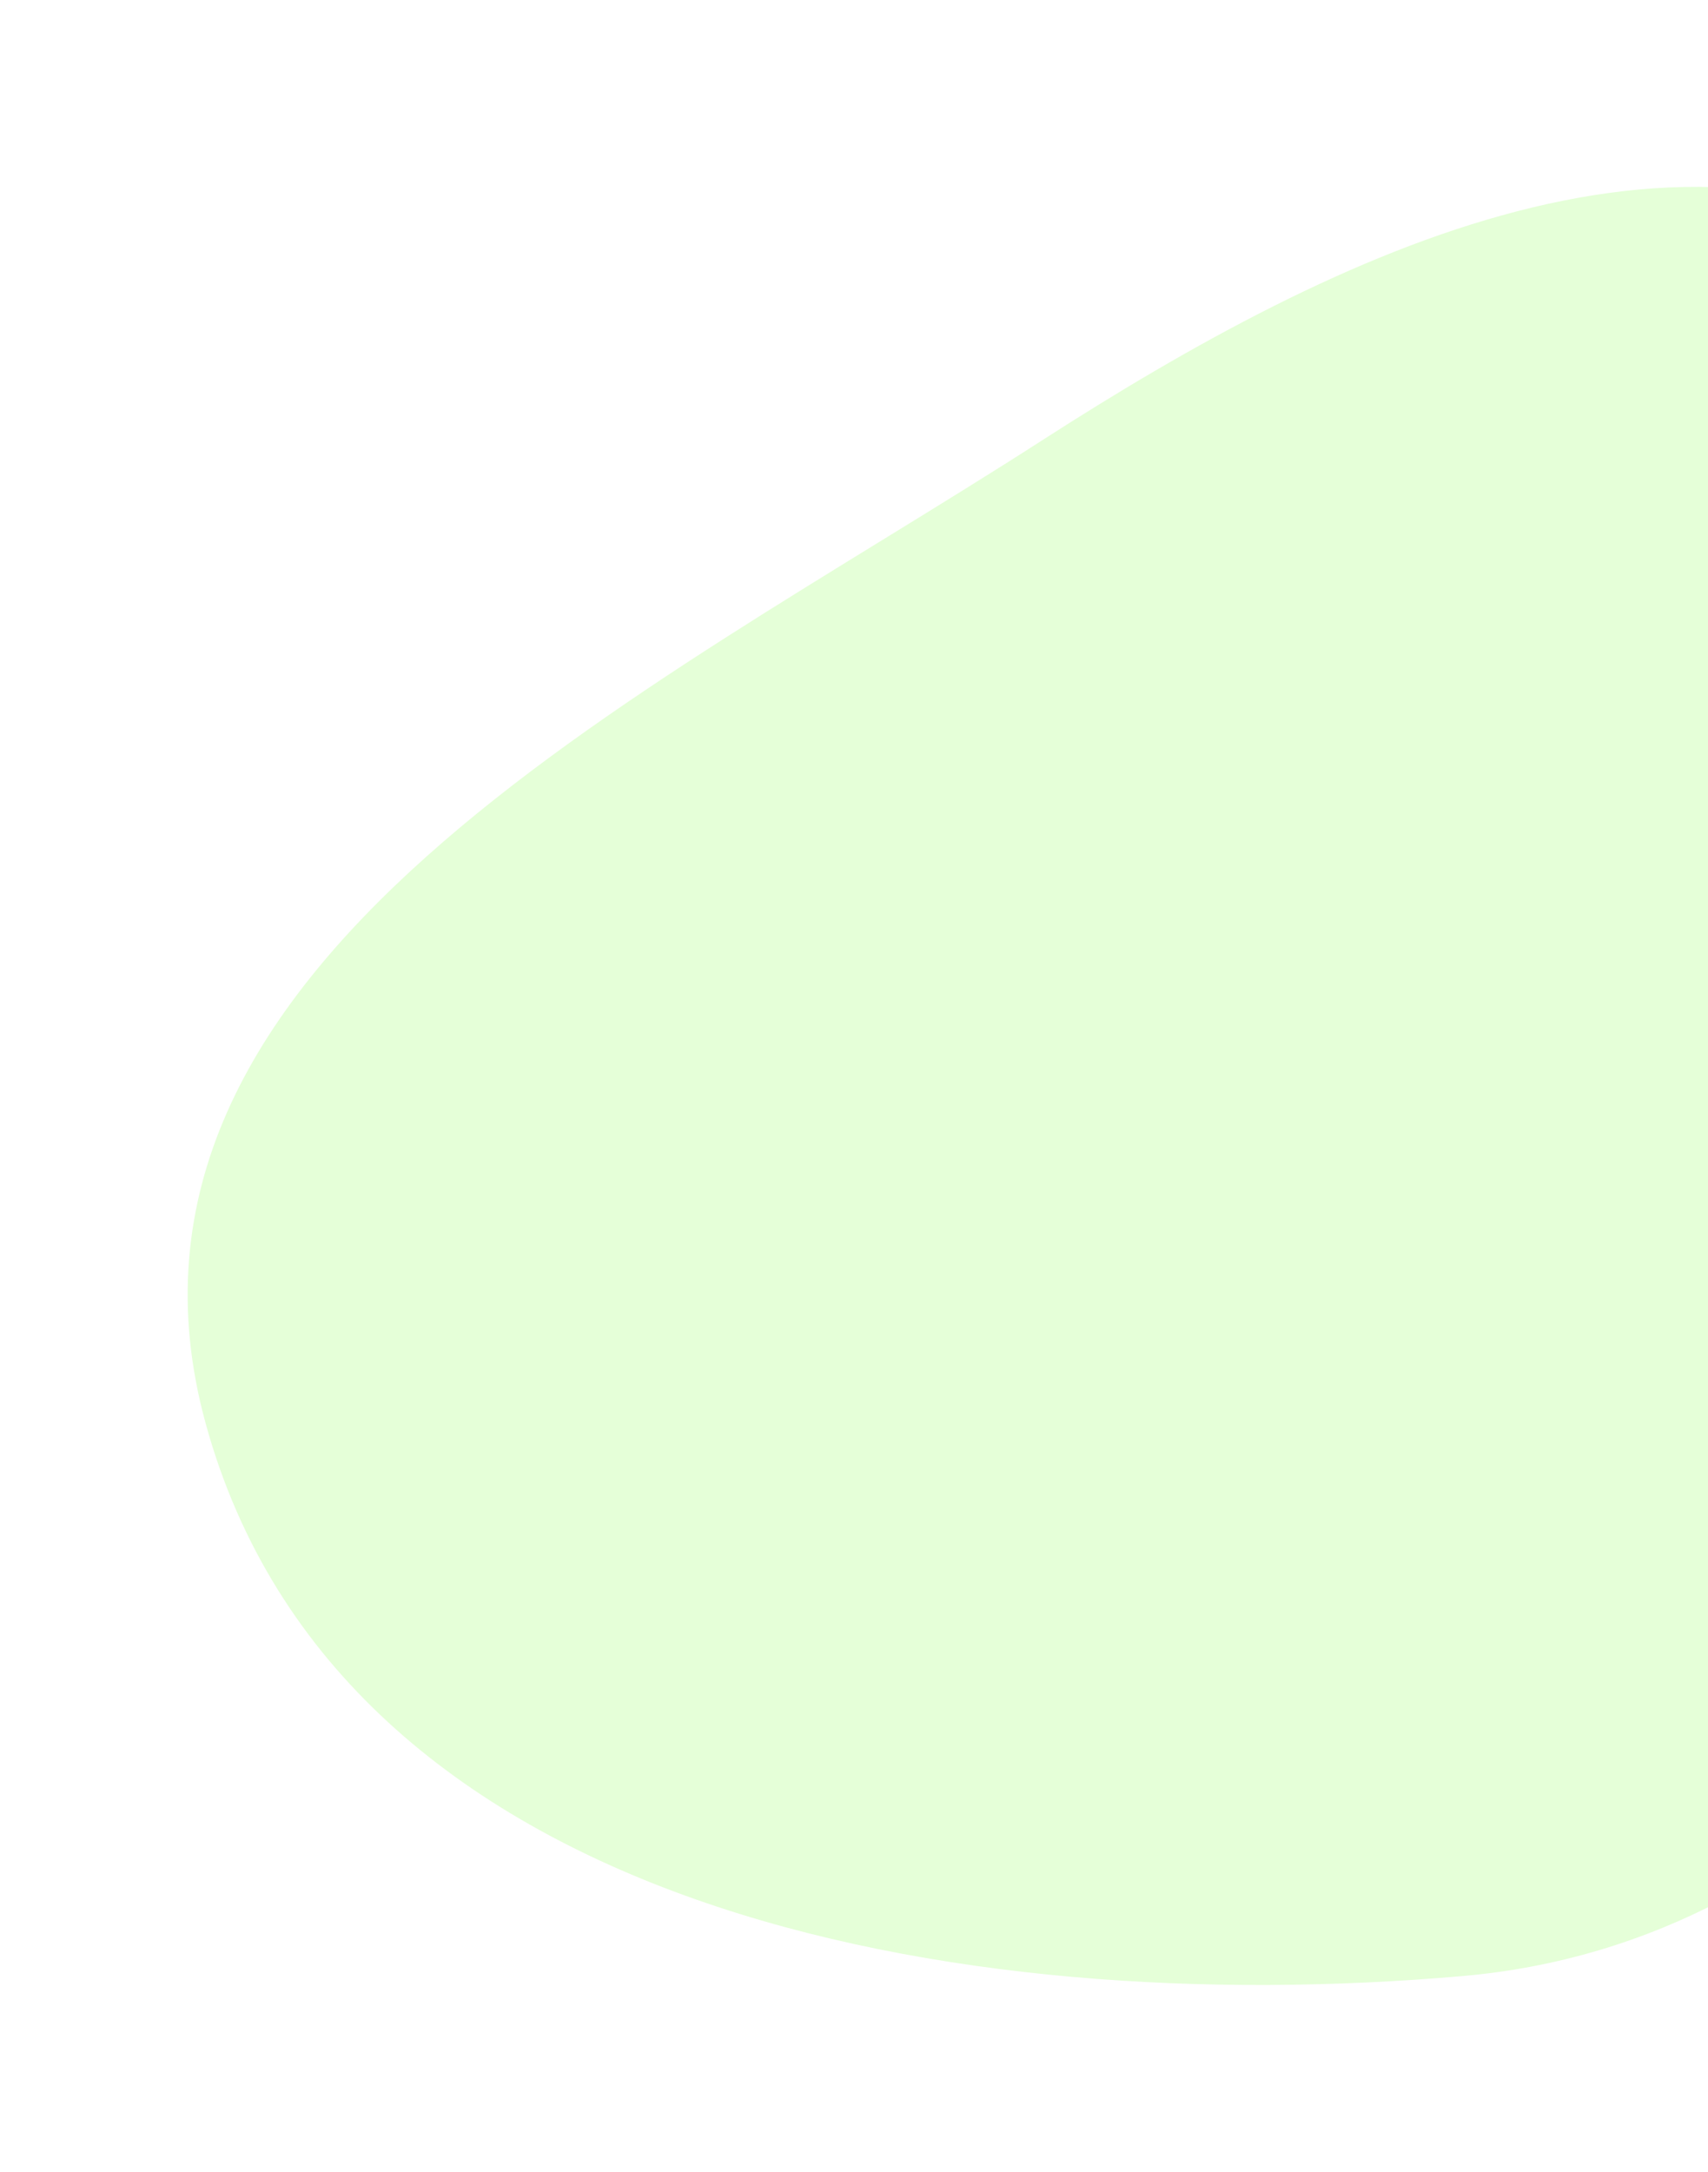 <svg width="915" height="1163" fill="none" xmlns="http://www.w3.org/2000/svg"><g opacity=".55" filter="url(#a)"><path fill-rule="evenodd" clip-rule="evenodd" d="M1179.63 668.963c-60.44 195.581-192.339 371.487-396.272 389.267-270.001 23.53-601.534-34.67-673.217-296.044-67.337-245.527 233.607-388.401 447.737-526.12C717.257 133.561 909.031 40.08 1064.55 148.357c161.25 112.271 173.1 332.878 115.08 520.606Z" fill="#CFFFB8"/></g><defs><filter id="a" x=".526" y=".069" width="1310.94" height="1162.92" filterUnits="userSpaceOnUse" color-interpolation-filters="sRGB"><feFlood flood-opacity="0" result="BackgroundImageFix"/><feBlend in="SourceGraphic" in2="BackgroundImageFix" result="shape"/><feGaussianBlur stdDeviation="50" result="effect1_foregroundBlur_851_229738"/></filter></defs></svg>